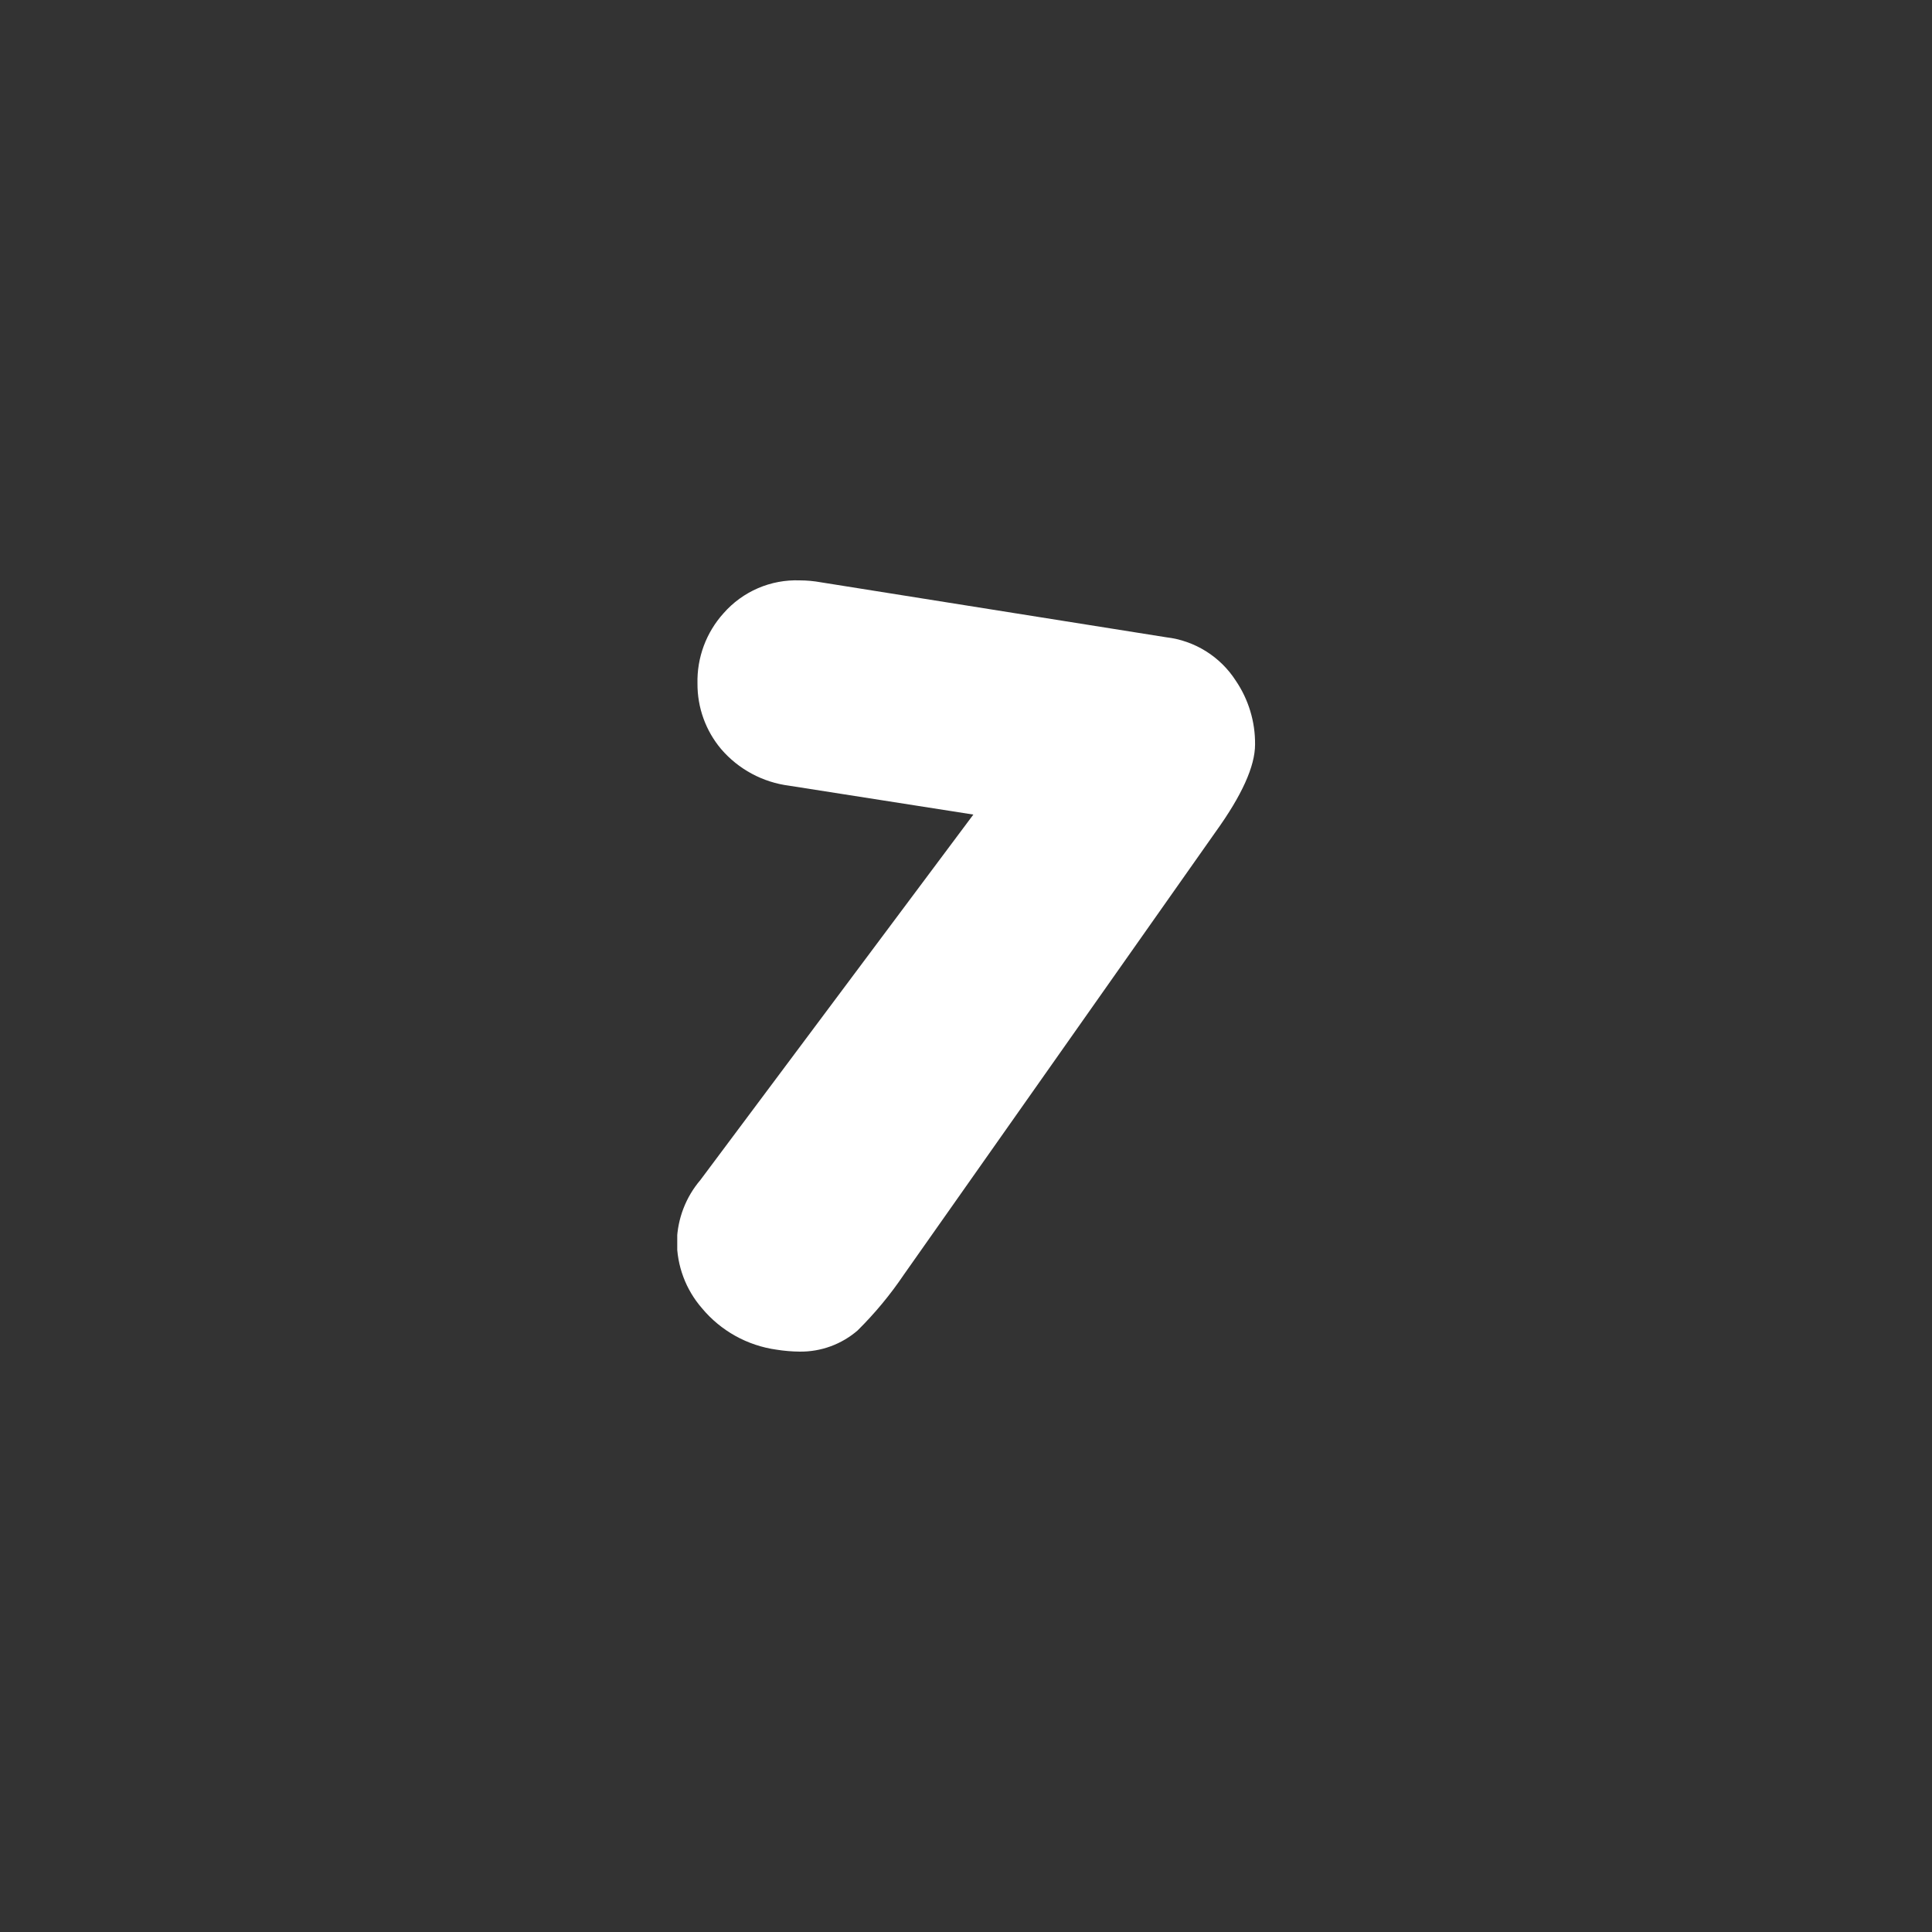 <?xml version="1.0" encoding="UTF-8"?> <svg xmlns="http://www.w3.org/2000/svg" xmlns:xlink="http://www.w3.org/1999/xlink" width="1080" zoomAndPan="magnify" viewBox="0 0 810 810" height="1080" preserveAspectRatio="xMidYMid meet"><rect x="0" y="0" width="810" height="810" fill="#333333" stroke="none"/> <defs> <clipPath id="id1"> <path d="M 283.941 243 L 526.191 243 L 526.191 567 L 283.941 567 Z M 283.941 243 " clip-rule="nonzero"></path> </clipPath> </defs> <g clip-path="url(#id1)"> <path fill="#ffffff" d="M 509.609 348.828 L 378.988 534.34 C 373.285 542.797 366.809 550.613 359.562 557.793 C 357.891 559.234 356.109 560.516 354.207 561.633 C 352.309 562.75 350.32 563.691 348.25 564.449 C 346.18 565.207 344.055 565.773 341.883 566.145 C 339.711 566.52 337.52 566.695 335.312 566.672 C 332.051 566.645 328.809 566.371 325.582 565.859 C 322.551 565.438 319.586 564.746 316.68 563.773 C 313.777 562.805 310.988 561.578 308.312 560.09 C 305.641 558.605 303.125 556.883 300.766 554.93 C 298.41 552.98 296.254 550.828 294.297 548.473 C 292.613 546.539 291.117 544.469 289.805 542.266 C 288.492 540.062 287.387 537.758 286.492 535.355 C 285.594 532.953 284.918 530.488 284.461 527.965 C 284.008 525.441 283.781 522.898 283.785 520.332 C 283.852 517.996 284.117 515.684 284.574 513.395 C 285.035 511.102 285.684 508.867 286.523 506.688 C 287.363 504.508 288.379 502.41 289.574 500.402 C 290.77 498.395 292.125 496.504 293.641 494.723 L 408.086 341.512 L 330.871 329.41 C 328.125 329.059 325.43 328.461 322.793 327.613 C 320.156 326.77 317.617 325.691 315.18 324.379 C 312.742 323.066 310.441 321.543 308.285 319.809 C 306.125 318.074 304.145 316.156 302.34 314.055 C 300.734 312.148 299.309 310.113 298.062 307.957 C 296.816 305.797 295.773 303.543 294.926 301.199 C 294.078 298.855 293.445 296.453 293.027 293.996 C 292.605 291.539 292.402 289.062 292.422 286.57 C 292.355 283.879 292.547 281.207 292.988 278.551 C 293.434 275.895 294.125 273.305 295.062 270.777 C 296 268.254 297.168 265.84 298.566 263.539 C 299.961 261.234 301.562 259.086 303.371 257.086 C 305.355 254.824 307.562 252.809 309.996 251.043 C 312.43 249.273 315.027 247.793 317.789 246.605 C 320.551 245.414 323.41 244.543 326.367 243.988 C 329.324 243.438 332.309 243.215 335.312 243.328 C 338.301 243.336 341.262 243.605 344.199 244.141 L 488.992 267.188 C 491.938 267.535 494.809 268.199 497.605 269.184 C 500.402 270.168 503.059 271.445 505.574 273.016 C 508.09 274.586 510.402 276.41 512.516 278.492 C 514.625 280.574 516.484 282.859 518.09 285.352 C 520.77 289.297 522.801 293.555 524.184 298.117 C 525.566 302.684 526.234 307.348 526.191 312.117 C 526.191 321.25 520.664 333.484 509.609 348.828 Z M 509.609 348.828 " fill-opacity="1" fill-rule="nonzero"></path> </g> </svg> 